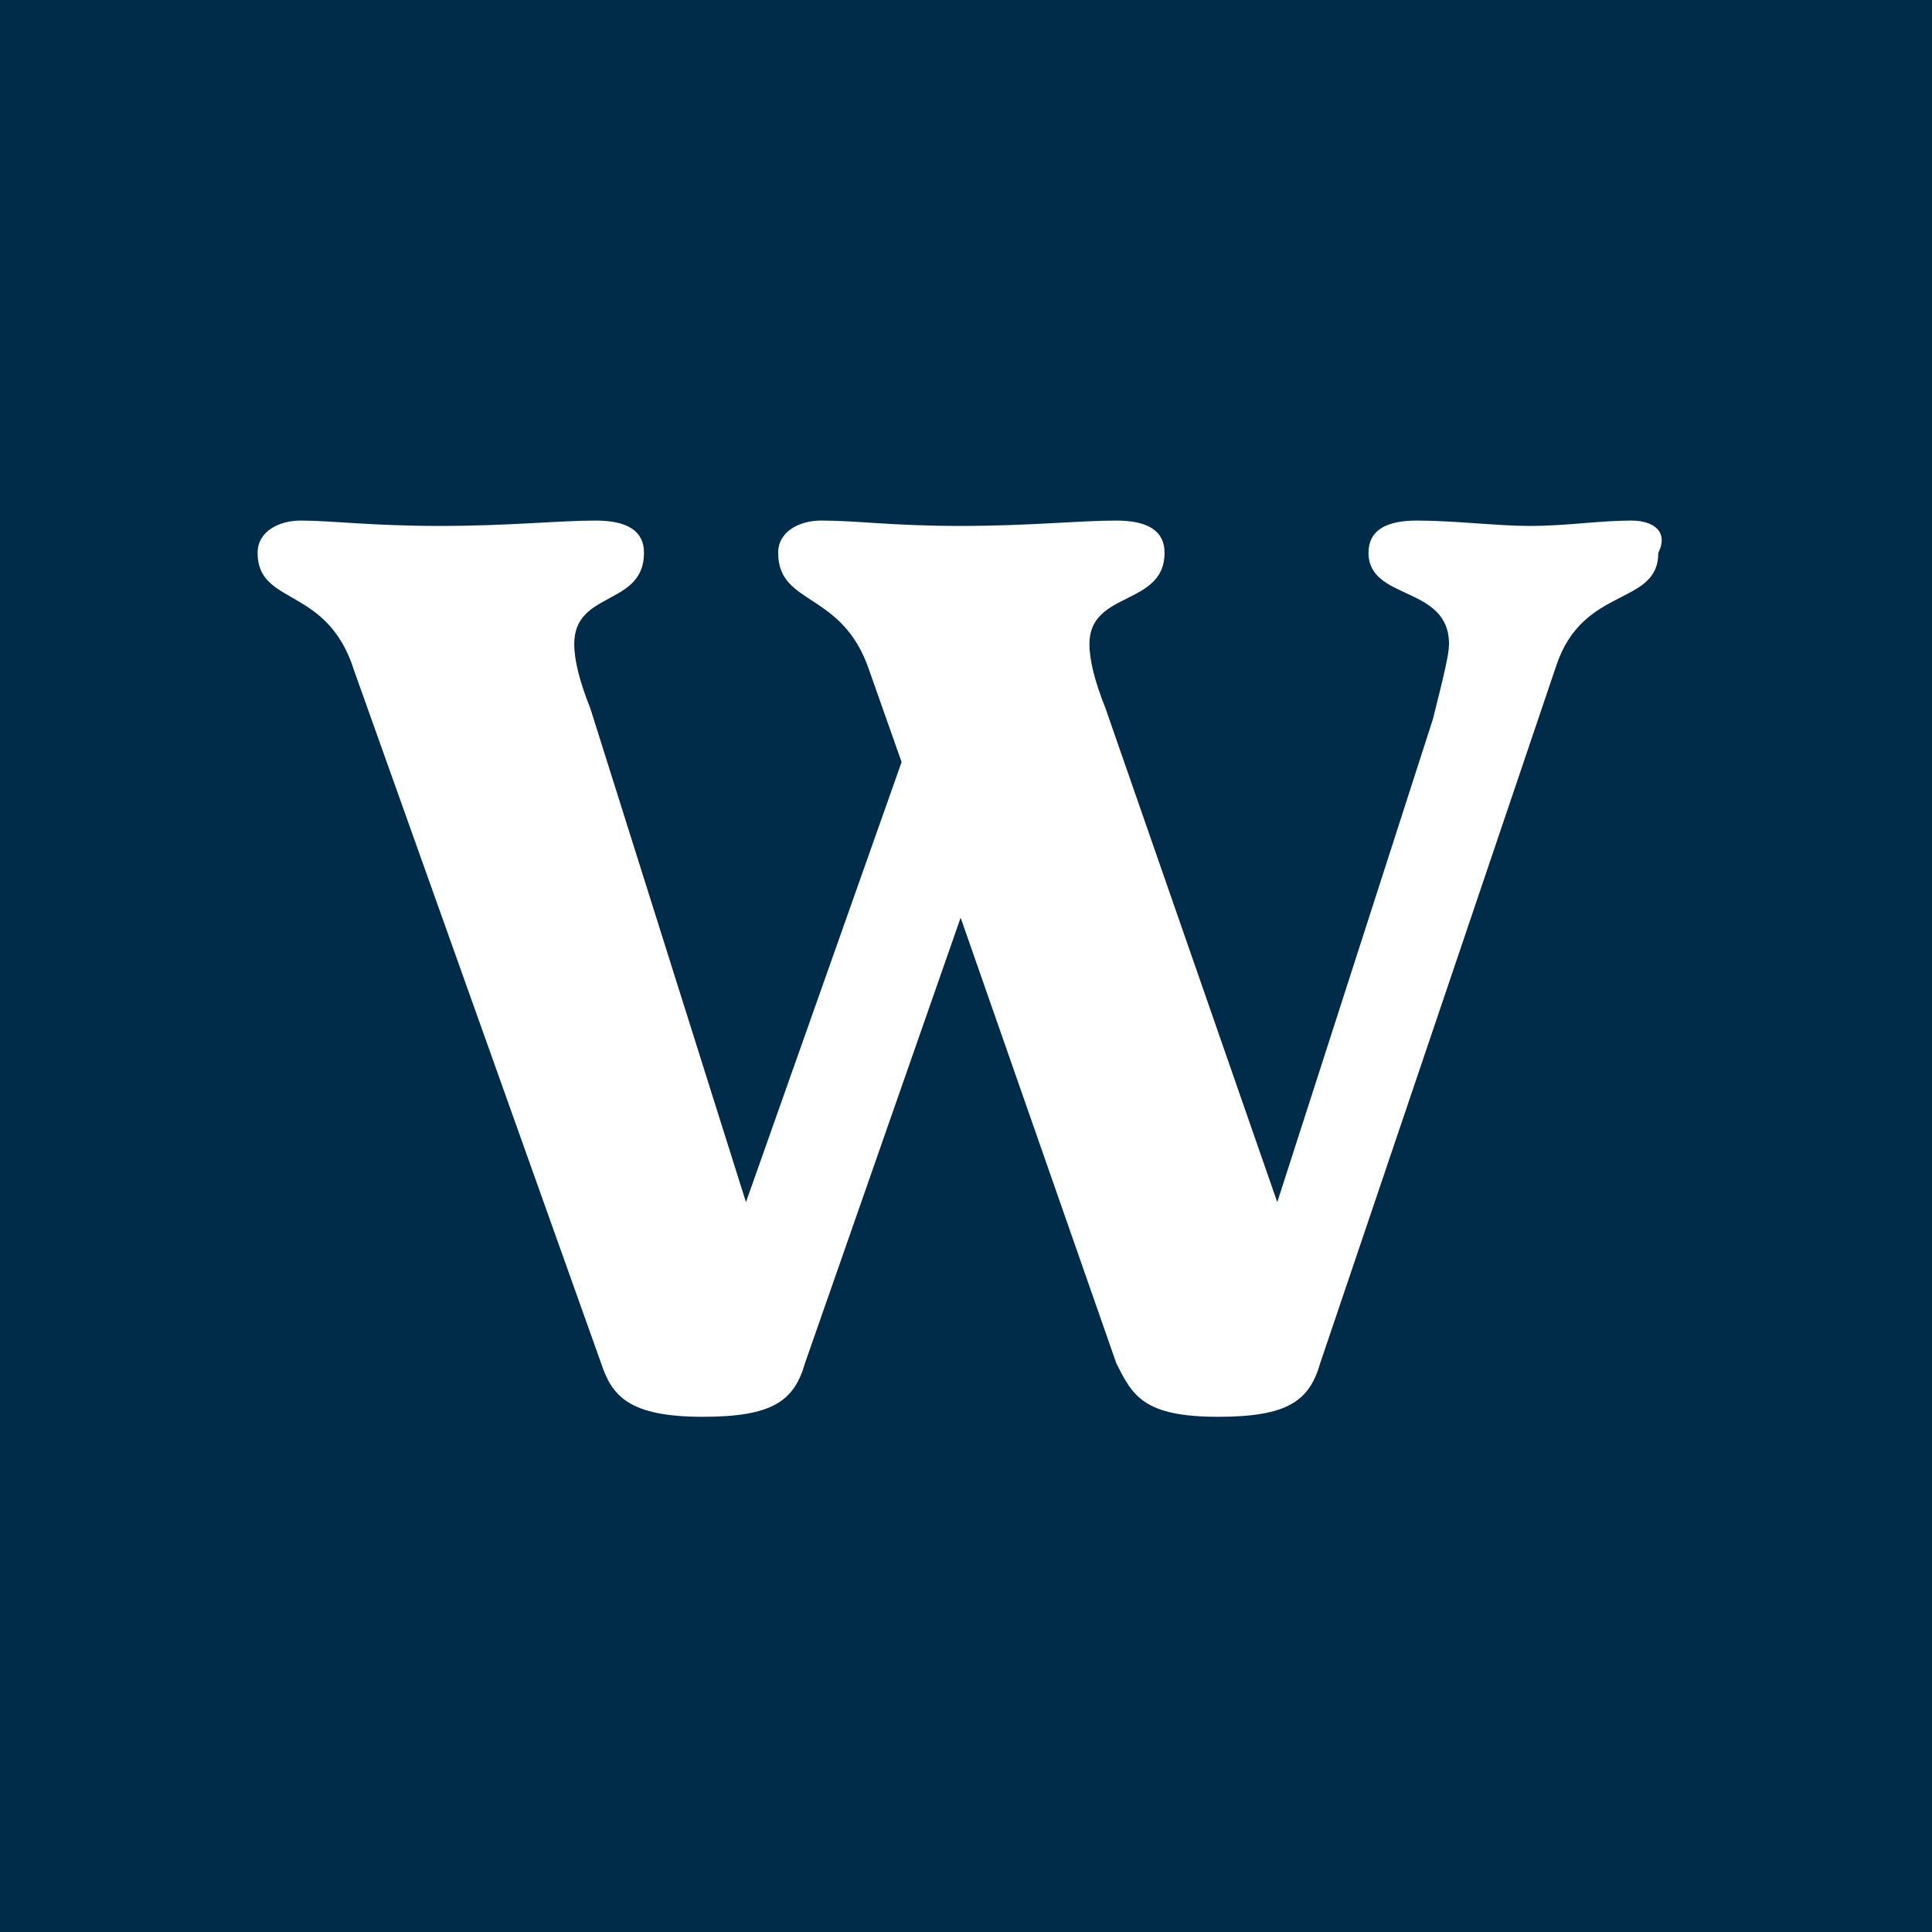 <?xml version="1.0" encoding="utf-8"?>
<!-- Generator: Adobe Illustrator 26.3.1, SVG Export Plug-In . SVG Version: 6.00 Build 0)  -->
<svg version="1.1" id="Layer_1" xmlns="http://www.w3.org/2000/svg" xmlns:xlink="http://www.w3.org/1999/xlink" x="0px" y="0px"
	 viewBox="0 0 36 36" style="enable-background:new 0 0 36 36;" xml:space="preserve">
<style type="text/css">
	.st0{fill:#002B49;}
	.st1{fill:none;stroke:#00ABC8;stroke-miterlimit:10;}
	.st2{fill:#052B48;}
	.st3{fill:#FFFFFF;}
	.st4{fill:#00ABC8;}
	.st5{fill:#B2E3EF;}
	.st6{fill:#CCECF4;}
	.st7{fill:#E5F5F9;}
	.st8{fill:#DF6A2E;}
	.st9{fill:#CA003D;}
	.st10{fill:#FFA400;}
	.st11{fill:#00B189;}
	.st12{fill:#A45A95;}
	.st13{fill:none;stroke:#002B49;stroke-width:0.5;stroke-miterlimit:10;}
</style>
<rect class="st0" width="36" height="36"/>
<path class="st3" d="M30.4,9.7c-0.6,0-1.2,0.1-1.9,0.1c-0.6,0-1.4-0.1-2.1-0.1c-0.6,0-0.9,0.2-0.9,0.6c0,0.9,1.5,0.6,1.5,1.7
	c0,0.2-0.1,0.6-0.3,1.4l-2.9,9l-3.2-9.2c-0.2-0.5-0.3-0.9-0.3-1.2c0-1,1.4-0.7,1.4-1.7c0-0.4-0.3-0.6-0.9-0.6
	c-0.7,0-1.6,0.1-2.9,0.1c-1.3,0-1.9-0.1-2.6-0.1c-0.4,0-0.8,0.2-0.8,0.6c0,1,1.2,0.7,1.7,2.2l0.6,1.7l-2.9,8.2L11,13.2
	c-0.2-0.5-0.3-0.9-0.3-1.2c0-1,1.3-0.7,1.3-1.7c0-0.4-0.3-0.6-0.9-0.6c-0.7,0-1.6,0.1-2.9,0.1c-1.3,0-2-0.1-2.6-0.1
	c-0.4,0-0.8,0.2-0.8,0.6c0,1,1.3,0.6,1.8,2.2l4.6,12.9c0.2,0.6,0.5,1,1.9,1c1.3,0,1.7-0.3,1.9-1l2.9-8.3l2.9,8.3
	c0.3,0.6,0.5,1,1.9,1c1.3,0,1.7-0.3,1.9-1l4.4-13c0.5-1.5,1.9-1.1,1.9-2.1C31.1,9.9,30.8,9.7,30.4,9.7z"/>
</svg>
